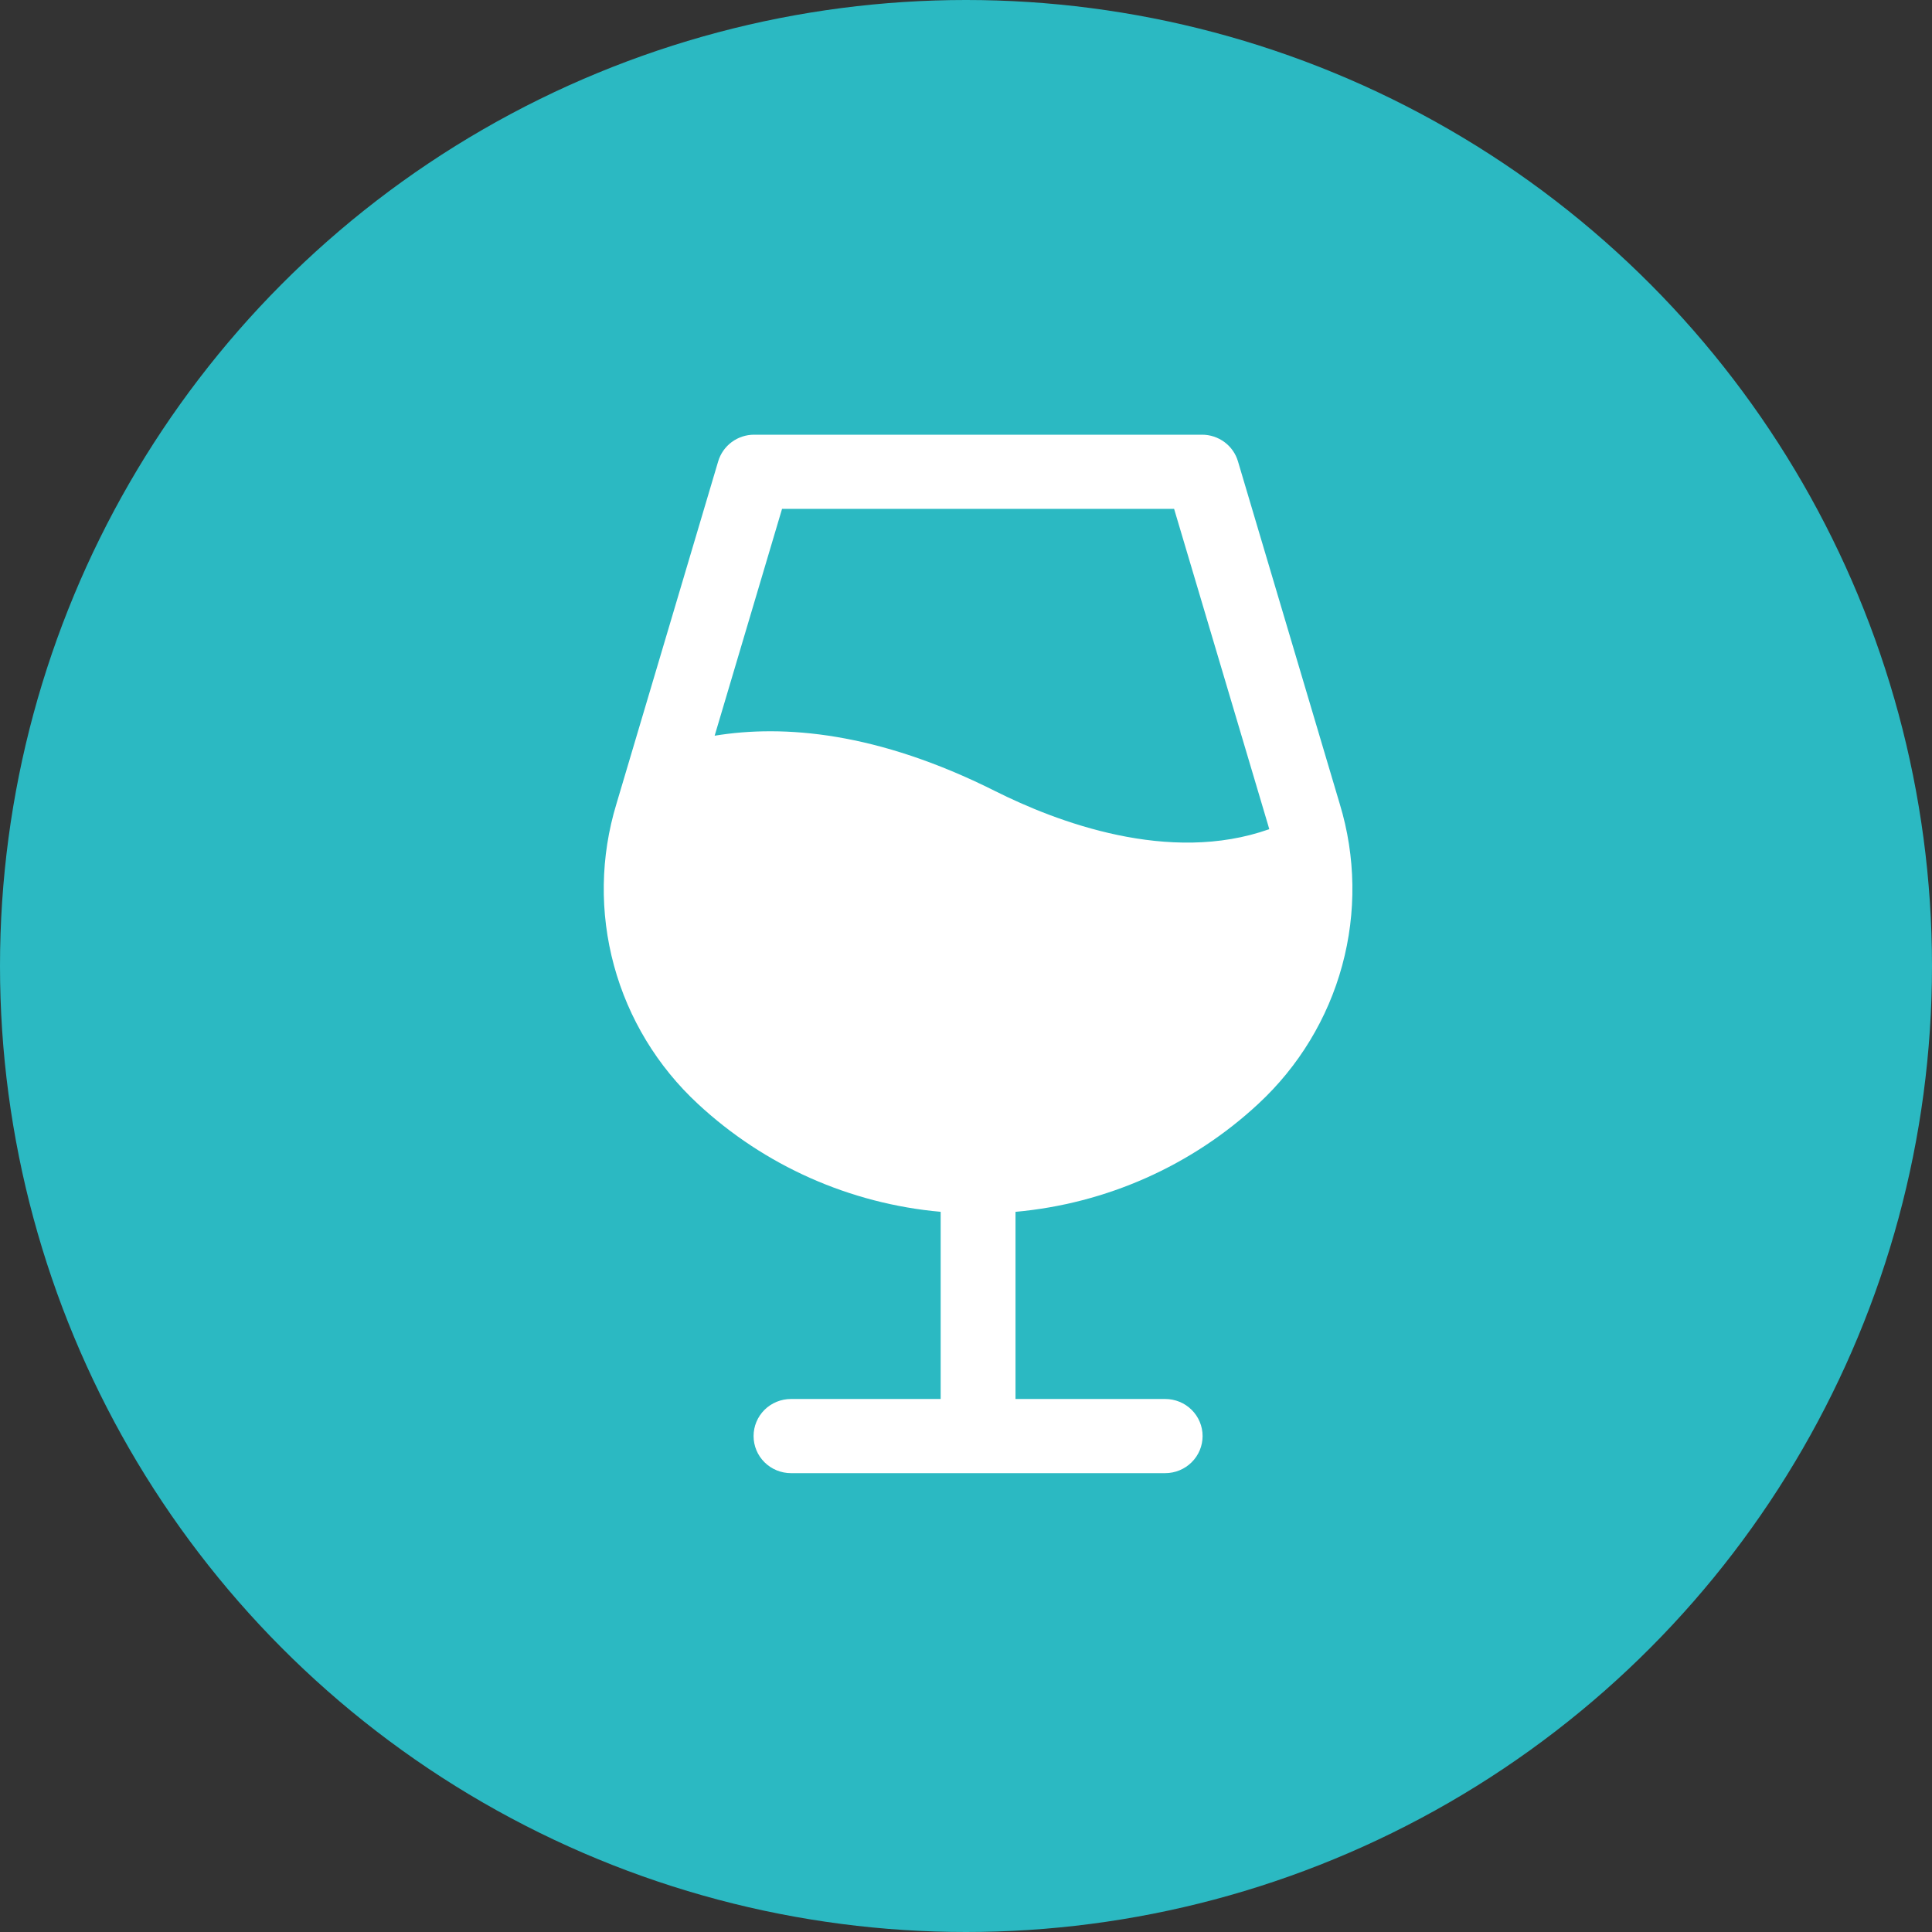 <?xml version="1.0" encoding="UTF-8"?> <svg xmlns="http://www.w3.org/2000/svg" width="80" height="80" viewBox="0 0 80 80" fill="none"><rect x="0" y="0" width="80" height="80" fill="#333333" stroke="none"/> <circle cx="40" cy="40" r="40" fill="#2BB9C2"></circle> <path d="M55.478 33.294L51.261 19.102C51.167 18.784 50.971 18.505 50.703 18.306C50.435 18.108 50.11 18 49.776 18H31.225C30.89 18 30.565 18.108 30.297 18.306C30.03 18.505 29.834 18.784 29.739 19.102L25.523 33.294C24.861 35.469 24.827 37.784 25.423 39.978C26.019 42.172 27.223 44.157 28.897 45.708C31.651 48.268 35.19 49.842 38.951 50.179V57.929H32.753C32.342 57.929 31.948 58.09 31.657 58.378C31.367 58.666 31.204 59.057 31.204 59.464C31.204 59.872 31.367 60.262 31.657 60.55C31.948 60.838 32.342 61 32.753 61H48.248C48.658 61 49.053 60.838 49.343 60.55C49.634 60.262 49.797 59.872 49.797 59.464C49.797 59.057 49.634 58.666 49.343 58.378C49.053 58.09 48.658 57.929 48.248 57.929H42.05V50.179C45.81 49.842 49.349 48.268 52.104 45.708C53.778 44.156 54.981 42.172 55.577 39.978C56.173 37.784 56.139 35.469 55.478 33.294ZM32.383 21.071H48.617L52.508 34.161C52.526 34.219 52.541 34.277 52.557 34.334C48.408 35.809 43.737 34.027 41.201 32.754C36.323 30.307 32.449 29.996 29.592 30.464L32.383 21.071Z" fill="white"></path> </svg> 